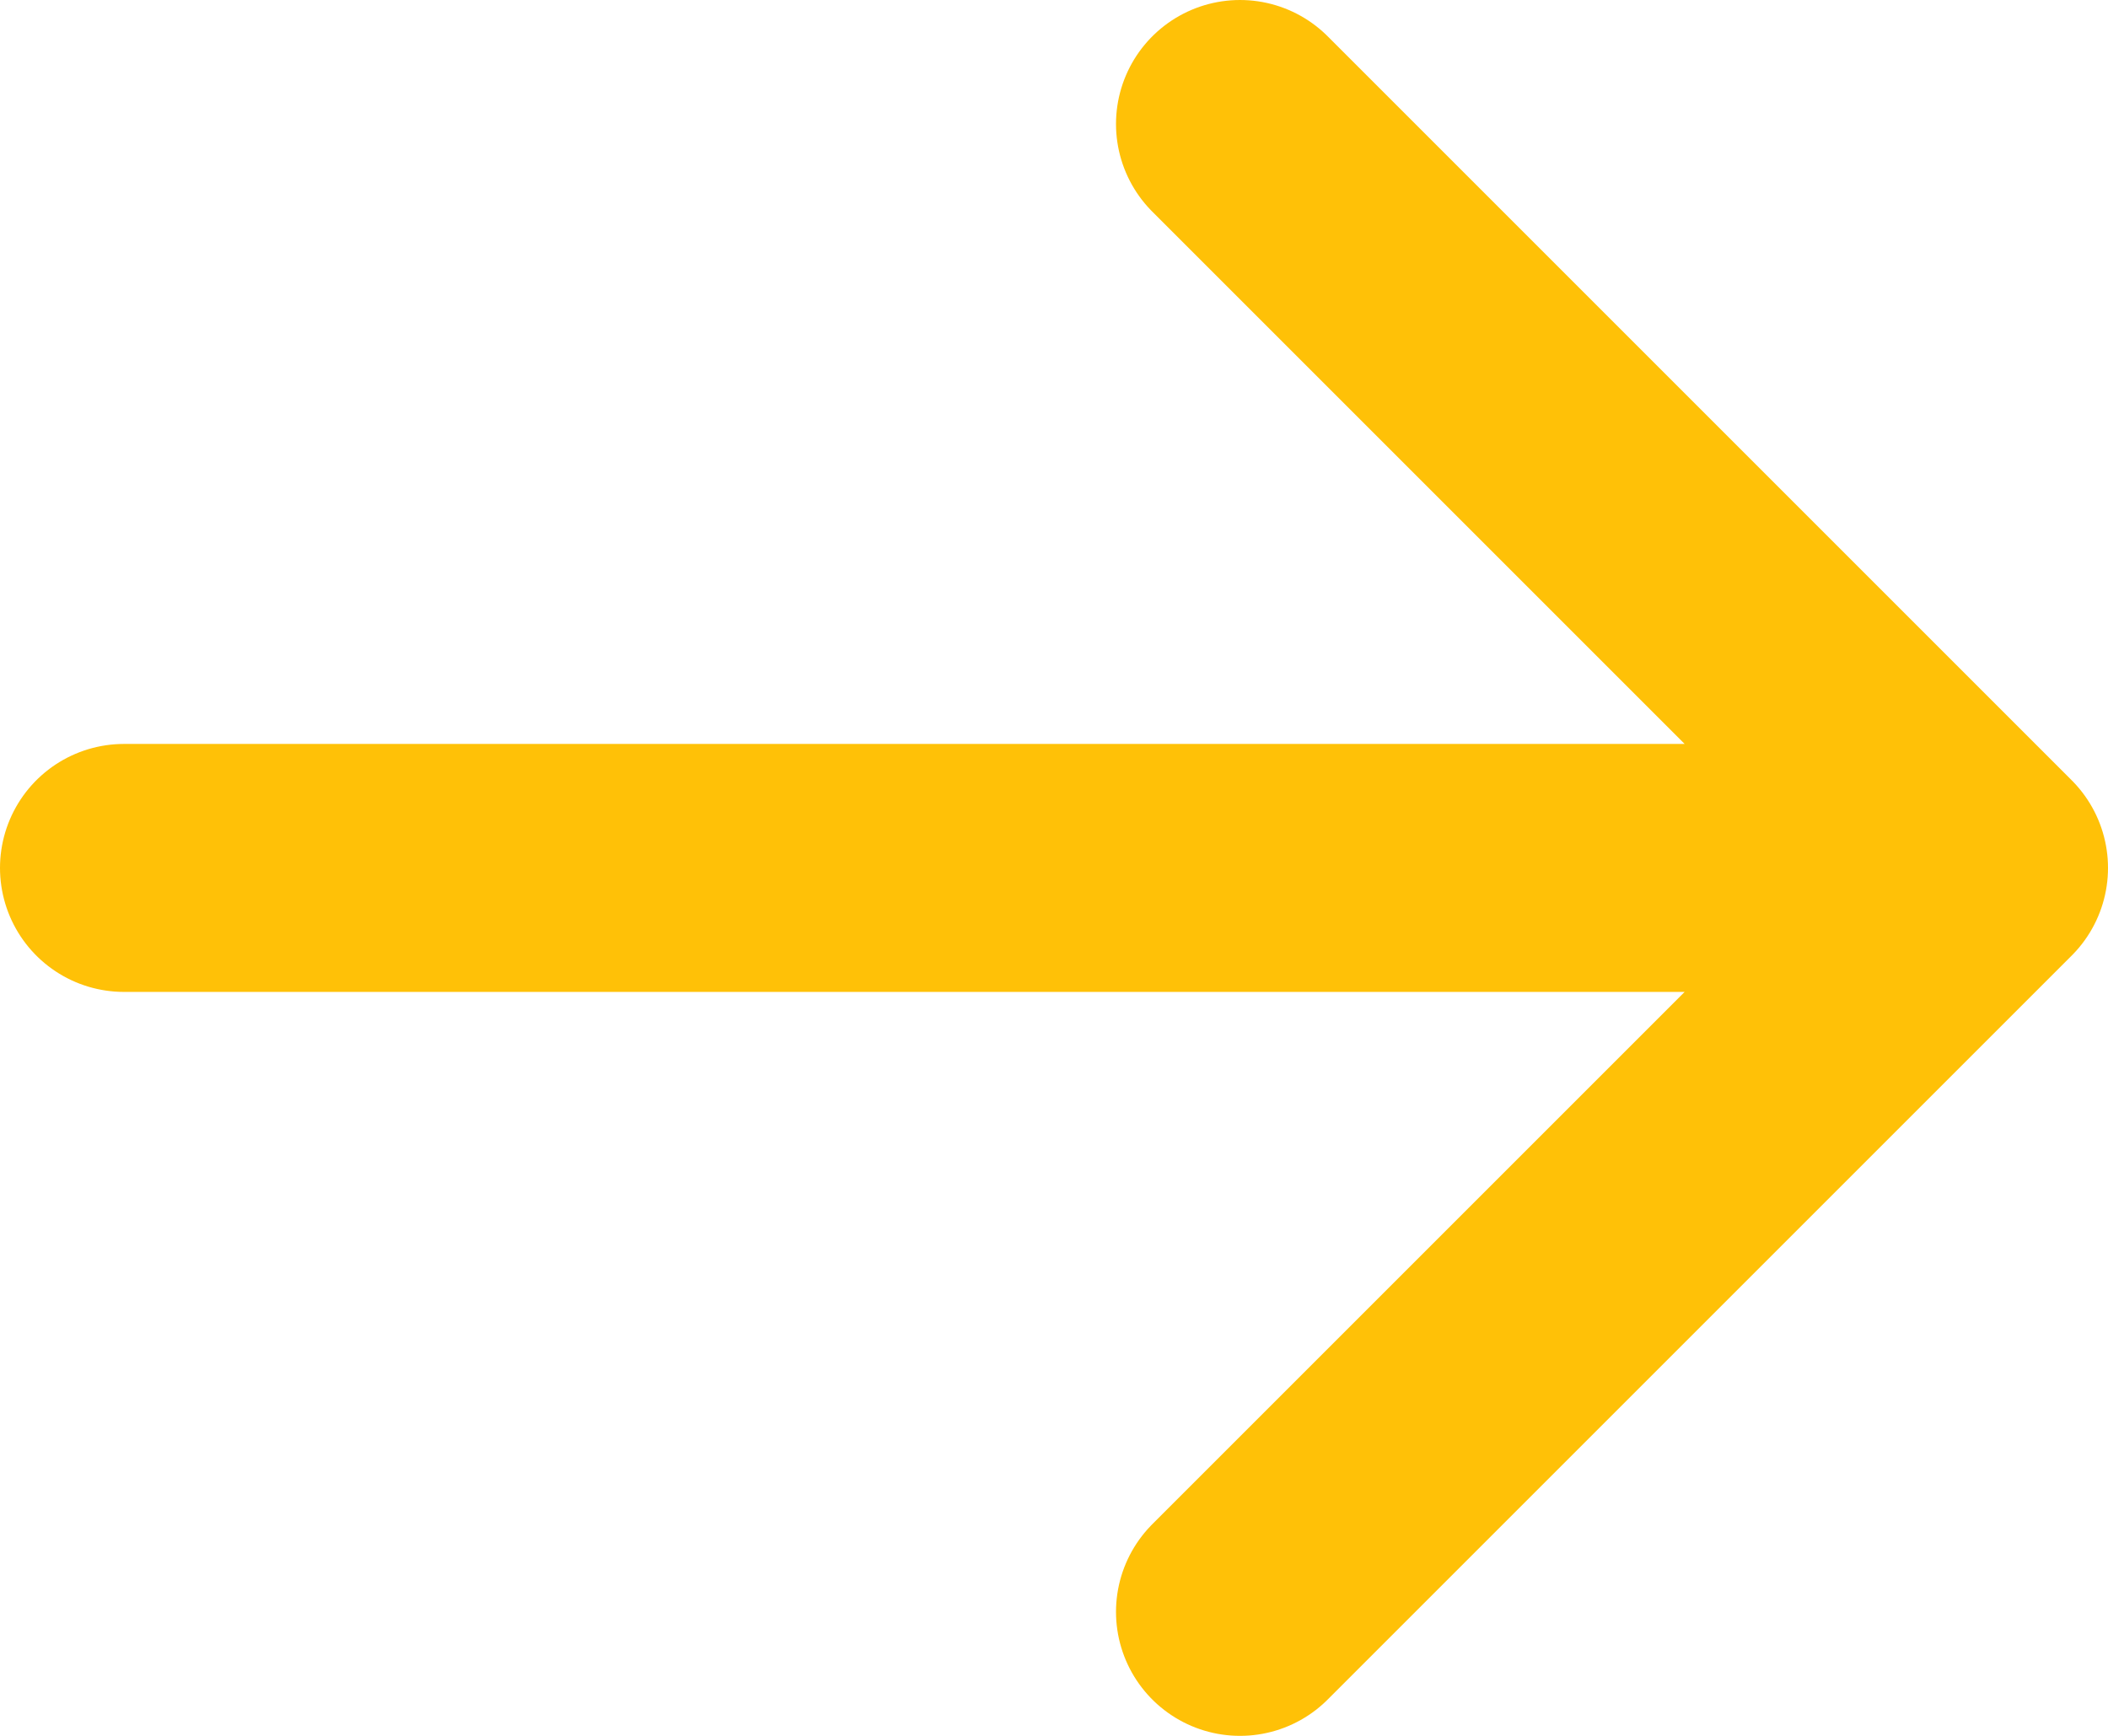 <svg width="17" height="14" viewBox="0 0 17 14" fill="none" xmlns="http://www.w3.org/2000/svg">
<path d="M10 1L16 7M16 7L10 13M16 7L1 7" stroke="#FFC107" stroke-width="2" stroke-linecap="round" stroke-linejoin="round"/>
</svg>
